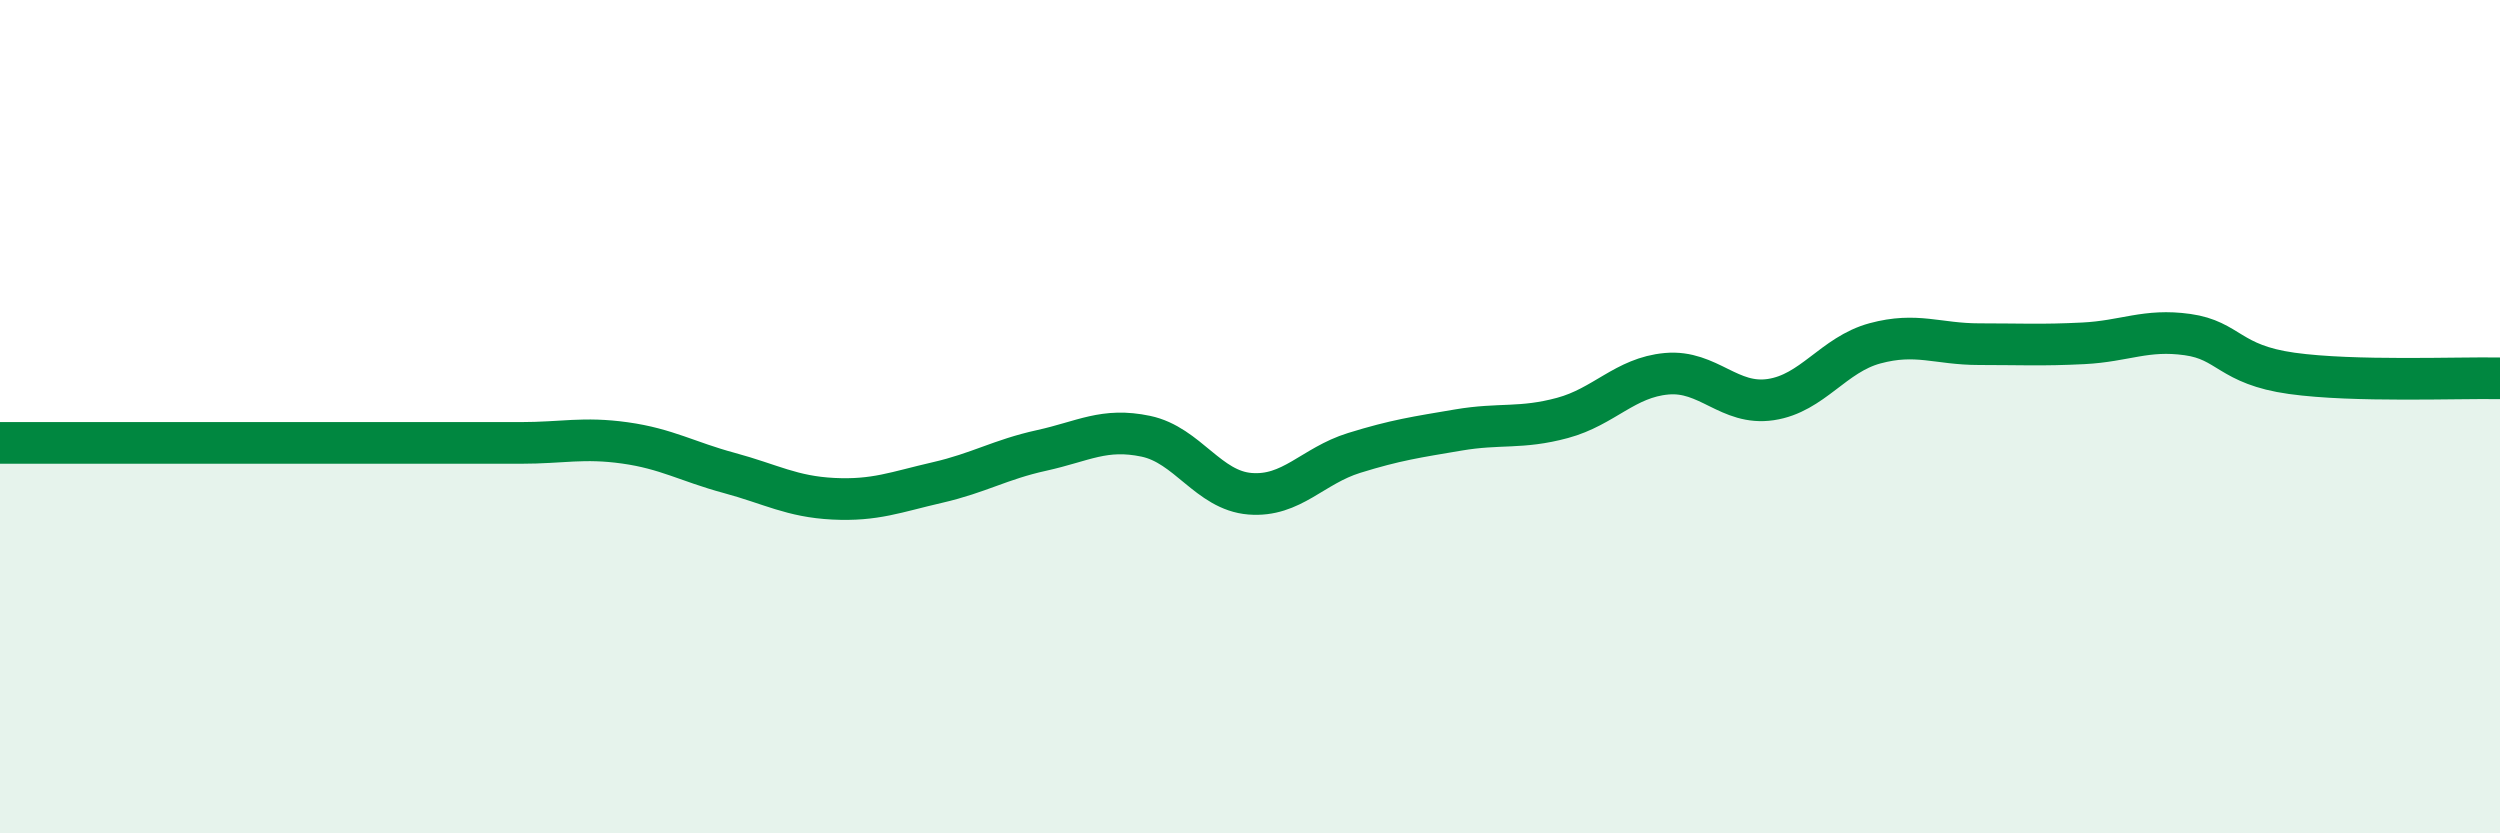 
    <svg width="60" height="20" viewBox="0 0 60 20" xmlns="http://www.w3.org/2000/svg">
      <path
        d="M 0,10.63 C 0.5,10.63 1.5,10.63 2.5,10.63 C 3.5,10.63 4,10.63 5,10.63 C 6,10.63 6.5,10.63 7.5,10.63 C 8.5,10.63 9,10.63 10,10.63 C 11,10.63 11.5,10.63 12.5,10.63 C 13.5,10.63 14,10.49 15,10.63 C 16,10.77 16.5,11.08 17.5,11.35 C 18.5,11.62 19,11.92 20,11.97 C 21,12.02 21.5,11.81 22.5,11.58 C 23.5,11.35 24,11.03 25,10.81 C 26,10.59 26.5,10.26 27.5,10.47 C 28.5,10.68 29,11.77 30,11.85 C 31,11.93 31.5,11.18 32.5,10.87 C 33.5,10.56 34,10.49 35,10.32 C 36,10.15 36.5,10.3 37.5,10.03 C 38.5,9.76 39,9.06 40,8.97 C 41,8.88 41.5,9.74 42.5,9.59 C 43.5,9.44 44,8.51 45,8.24 C 46,7.97 46.5,8.26 47.5,8.26 C 48.5,8.26 49,8.29 50,8.24 C 51,8.19 51.5,7.89 52.5,8.03 C 53.5,8.17 53.5,8.75 55,8.96 C 56.5,9.17 59,9.06 60,9.08L60 20L0 20Z"
        fill="#008740"
        opacity="0.1"
        stroke-linecap="round"
        stroke-linejoin="round"
      />
      <path
        d="M 0,10.63 C 0.5,10.63 1.5,10.63 2.5,10.63 C 3.5,10.63 4,10.63 5,10.63 C 6,10.63 6.5,10.63 7.5,10.63 C 8.5,10.63 9,10.63 10,10.63 C 11,10.63 11.5,10.63 12.5,10.63 C 13.5,10.63 14,10.49 15,10.63 C 16,10.77 16.5,11.08 17.5,11.35 C 18.5,11.62 19,11.92 20,11.97 C 21,12.02 21.5,11.81 22.5,11.58 C 23.5,11.35 24,11.03 25,10.81 C 26,10.59 26.5,10.26 27.5,10.47 C 28.5,10.68 29,11.77 30,11.85 C 31,11.93 31.5,11.18 32.5,10.87 C 33.5,10.56 34,10.49 35,10.32 C 36,10.15 36.5,10.3 37.5,10.03 C 38.5,9.76 39,9.06 40,8.97 C 41,8.88 41.5,9.74 42.5,9.59 C 43.5,9.44 44,8.51 45,8.24 C 46,7.97 46.5,8.26 47.5,8.26 C 48.5,8.26 49,8.29 50,8.24 C 51,8.19 51.5,7.89 52.5,8.03 C 53.5,8.17 53.5,8.75 55,8.96 C 56.5,9.17 59,9.06 60,9.08"
        stroke="#008740"
        stroke-width="1"
        fill="none"
        stroke-linecap="round"
        stroke-linejoin="round"
      />
    </svg>
  